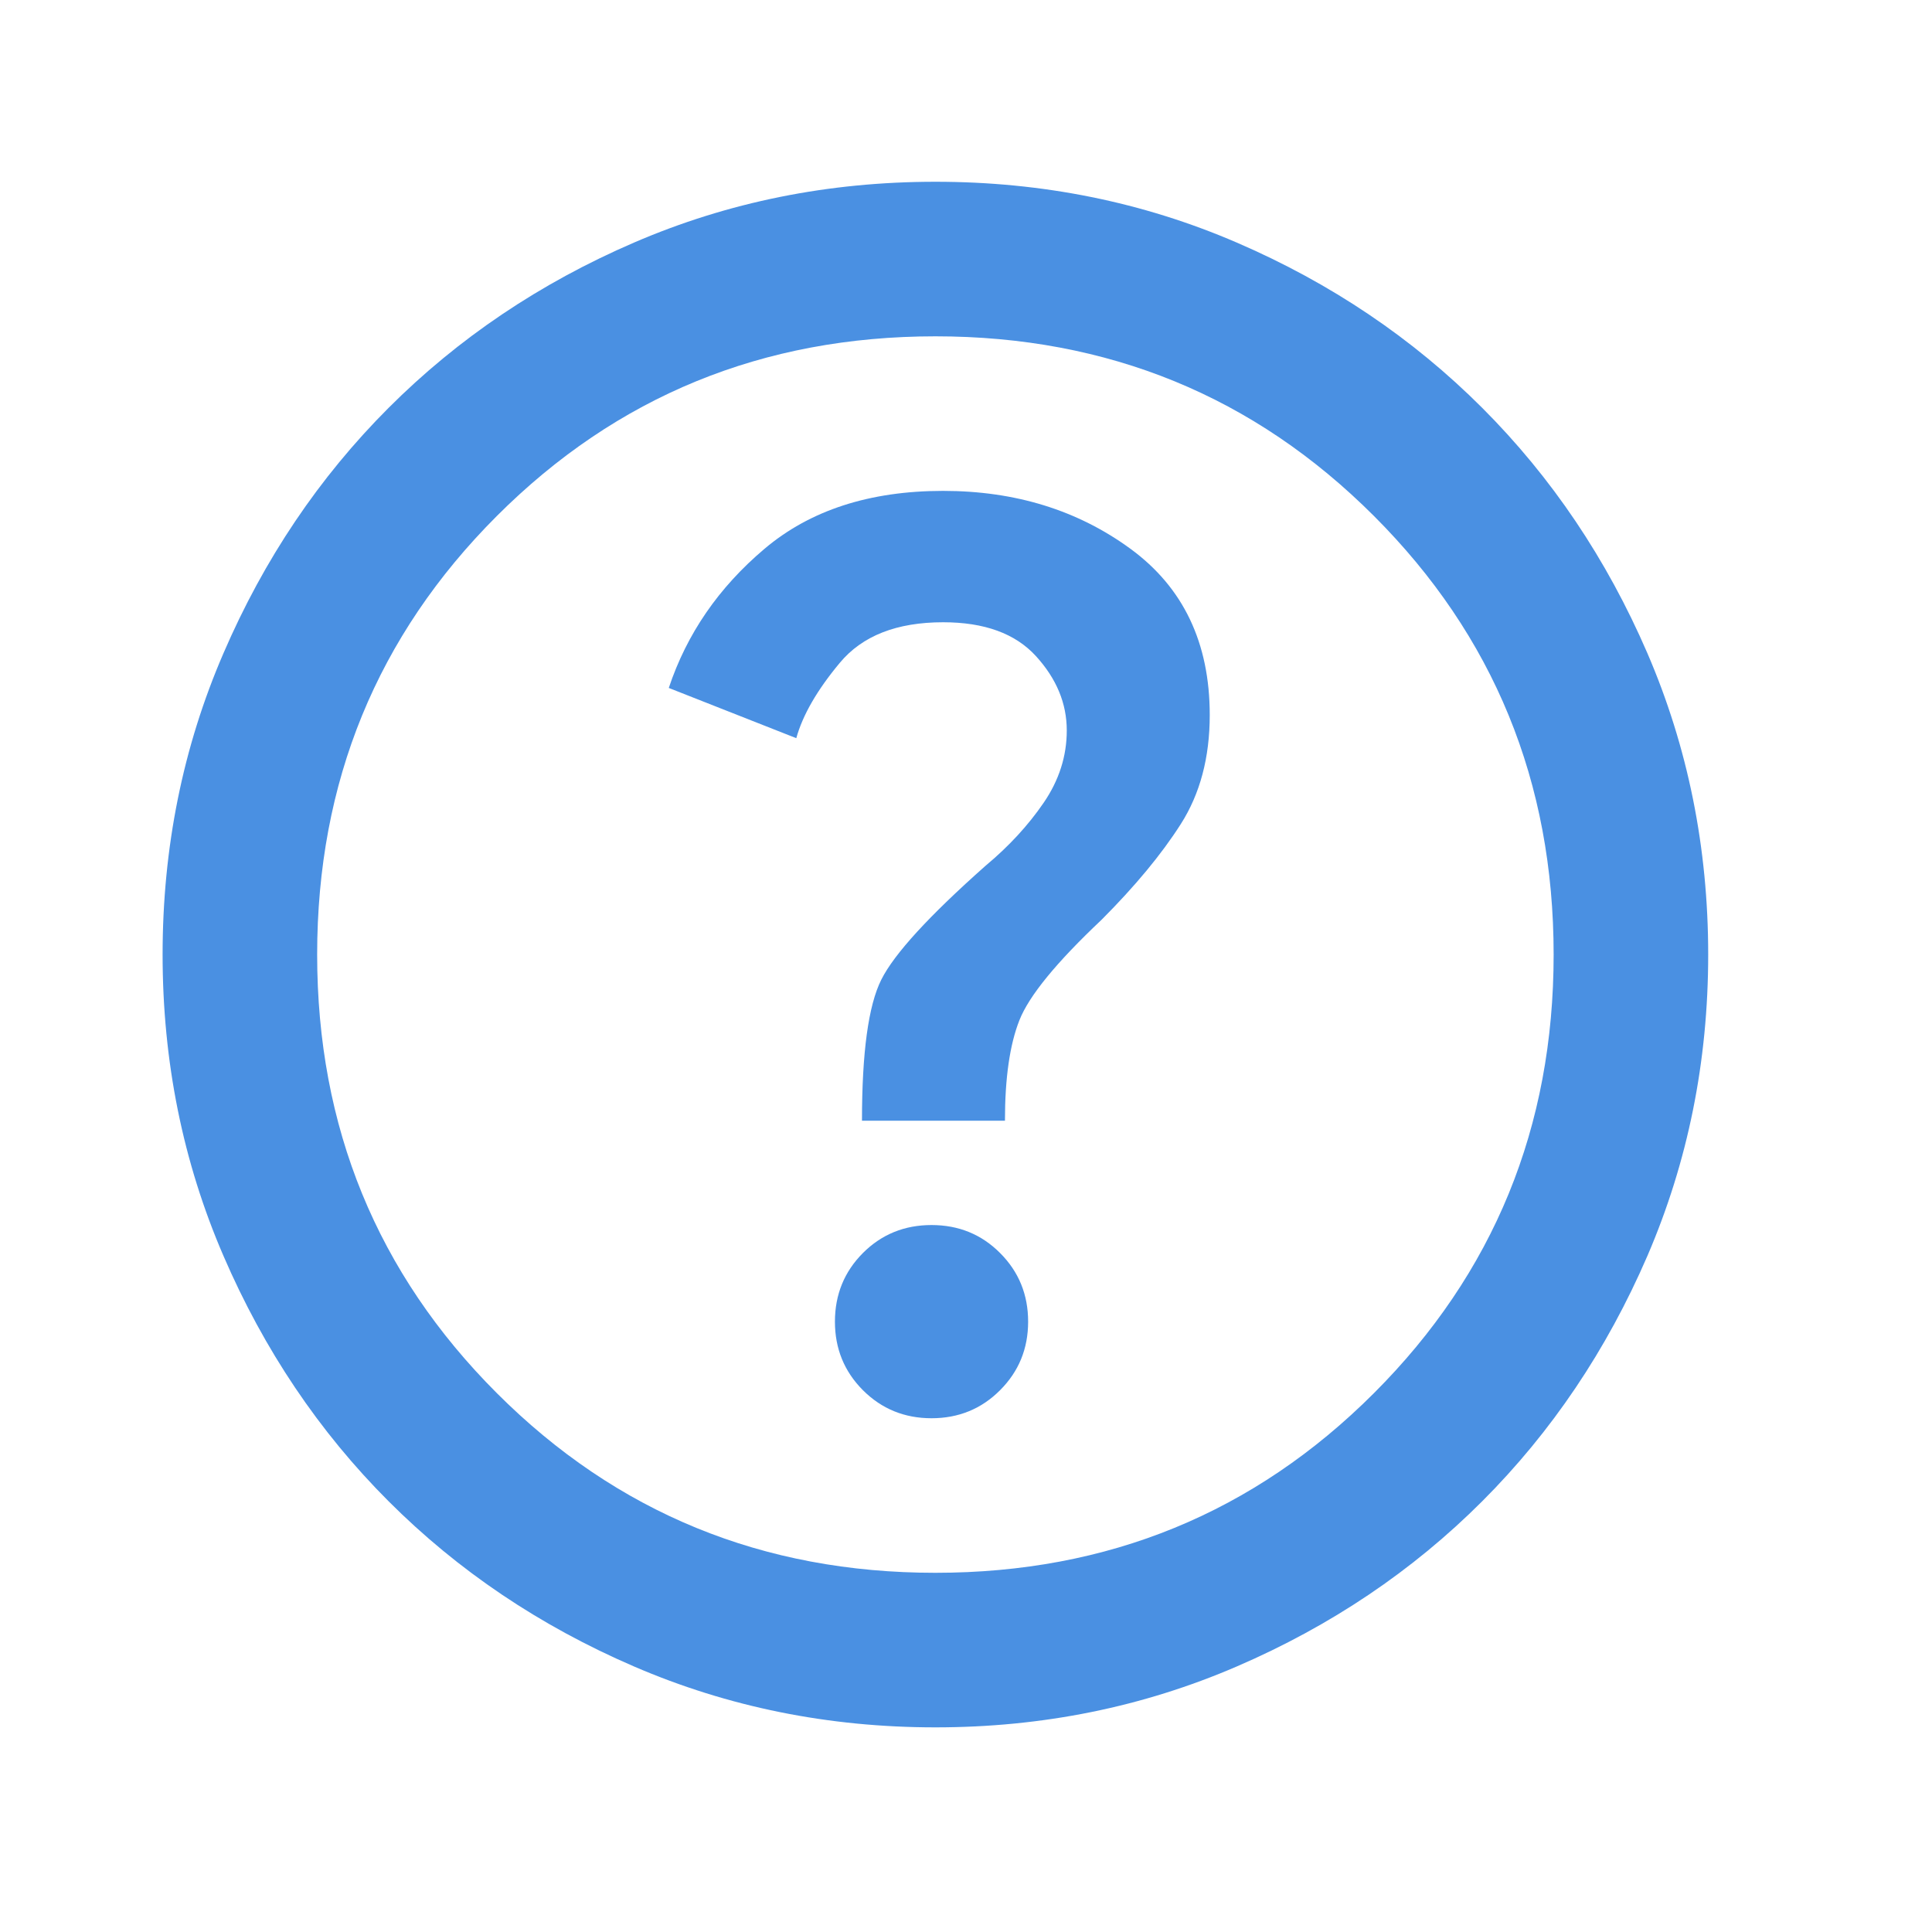 <svg width="25" height="25" viewBox="0 0 25 25" fill="none" xmlns="http://www.w3.org/2000/svg">
<mask id="mask0_1225_5828" style="mask-type:alpha" maskUnits="userSpaceOnUse" x="0" y="0" width="25" height="25">
<rect x="0.104" y="0.352" width="24" height="24" fill="#D9D9D9"/>
</mask>
<g mask="url(#mask0_1225_5828)">
<path d="M12.054 18.352C12.404 18.352 12.7 18.231 12.941 17.989C13.183 17.747 13.304 17.452 13.304 17.102C13.304 16.752 13.183 16.456 12.941 16.214C12.7 15.972 12.404 15.852 12.054 15.852C11.704 15.852 11.408 15.972 11.166 16.214C10.925 16.456 10.804 16.752 10.804 17.102C10.804 17.452 10.925 17.747 11.166 17.989C11.408 18.231 11.704 18.352 12.054 18.352ZM11.154 14.502H13.004C13.004 13.952 13.066 13.518 13.191 13.202C13.316 12.885 13.671 12.452 14.254 11.902C14.687 11.468 15.029 11.056 15.279 10.664C15.529 10.272 15.654 9.802 15.654 9.252C15.654 8.318 15.312 7.602 14.629 7.102C13.946 6.602 13.137 6.352 12.204 6.352C11.254 6.352 10.483 6.602 9.892 7.102C9.3 7.602 8.887 8.202 8.654 8.902L10.304 9.552C10.387 9.252 10.575 8.927 10.867 8.577C11.158 8.227 11.604 8.052 12.204 8.052C12.737 8.052 13.137 8.197 13.404 8.489C13.671 8.781 13.804 9.102 13.804 9.452C13.804 9.785 13.704 10.097 13.504 10.389C13.304 10.681 13.054 10.952 12.754 11.202C12.021 11.852 11.571 12.343 11.404 12.677C11.237 13.01 11.154 13.618 11.154 14.502ZM12.104 22.352C10.721 22.352 9.421 22.089 8.204 21.564C6.987 21.039 5.929 20.327 5.029 19.427C4.129 18.527 3.417 17.468 2.892 16.252C2.366 15.035 2.104 13.735 2.104 12.352C2.104 10.968 2.366 9.668 2.892 8.452C3.417 7.235 4.129 6.177 5.029 5.277C5.929 4.377 6.987 3.664 8.204 3.139C9.421 2.614 10.721 2.352 12.104 2.352C13.487 2.352 14.787 2.614 16.004 3.139C17.221 3.664 18.279 4.377 19.179 5.277C20.079 6.177 20.791 7.235 21.317 8.452C21.841 9.668 22.104 10.968 22.104 12.352C22.104 13.735 21.841 15.035 21.317 16.252C20.791 17.468 20.079 18.527 19.179 19.427C18.279 20.327 17.221 21.039 16.004 21.564C14.787 22.089 13.487 22.352 12.104 22.352ZM12.104 20.352C14.337 20.352 16.229 19.577 17.779 18.027C19.329 16.477 20.104 14.585 20.104 12.352C20.104 10.118 19.329 8.227 17.779 6.677C16.229 5.127 14.337 4.352 12.104 4.352C9.871 4.352 7.979 5.127 6.429 6.677C4.879 8.227 4.104 10.118 4.104 12.352C4.104 14.585 4.879 16.477 6.429 18.027C7.979 19.577 9.871 20.352 12.104 20.352Z" fill="#4A90E2"/>
</g>
</svg>
